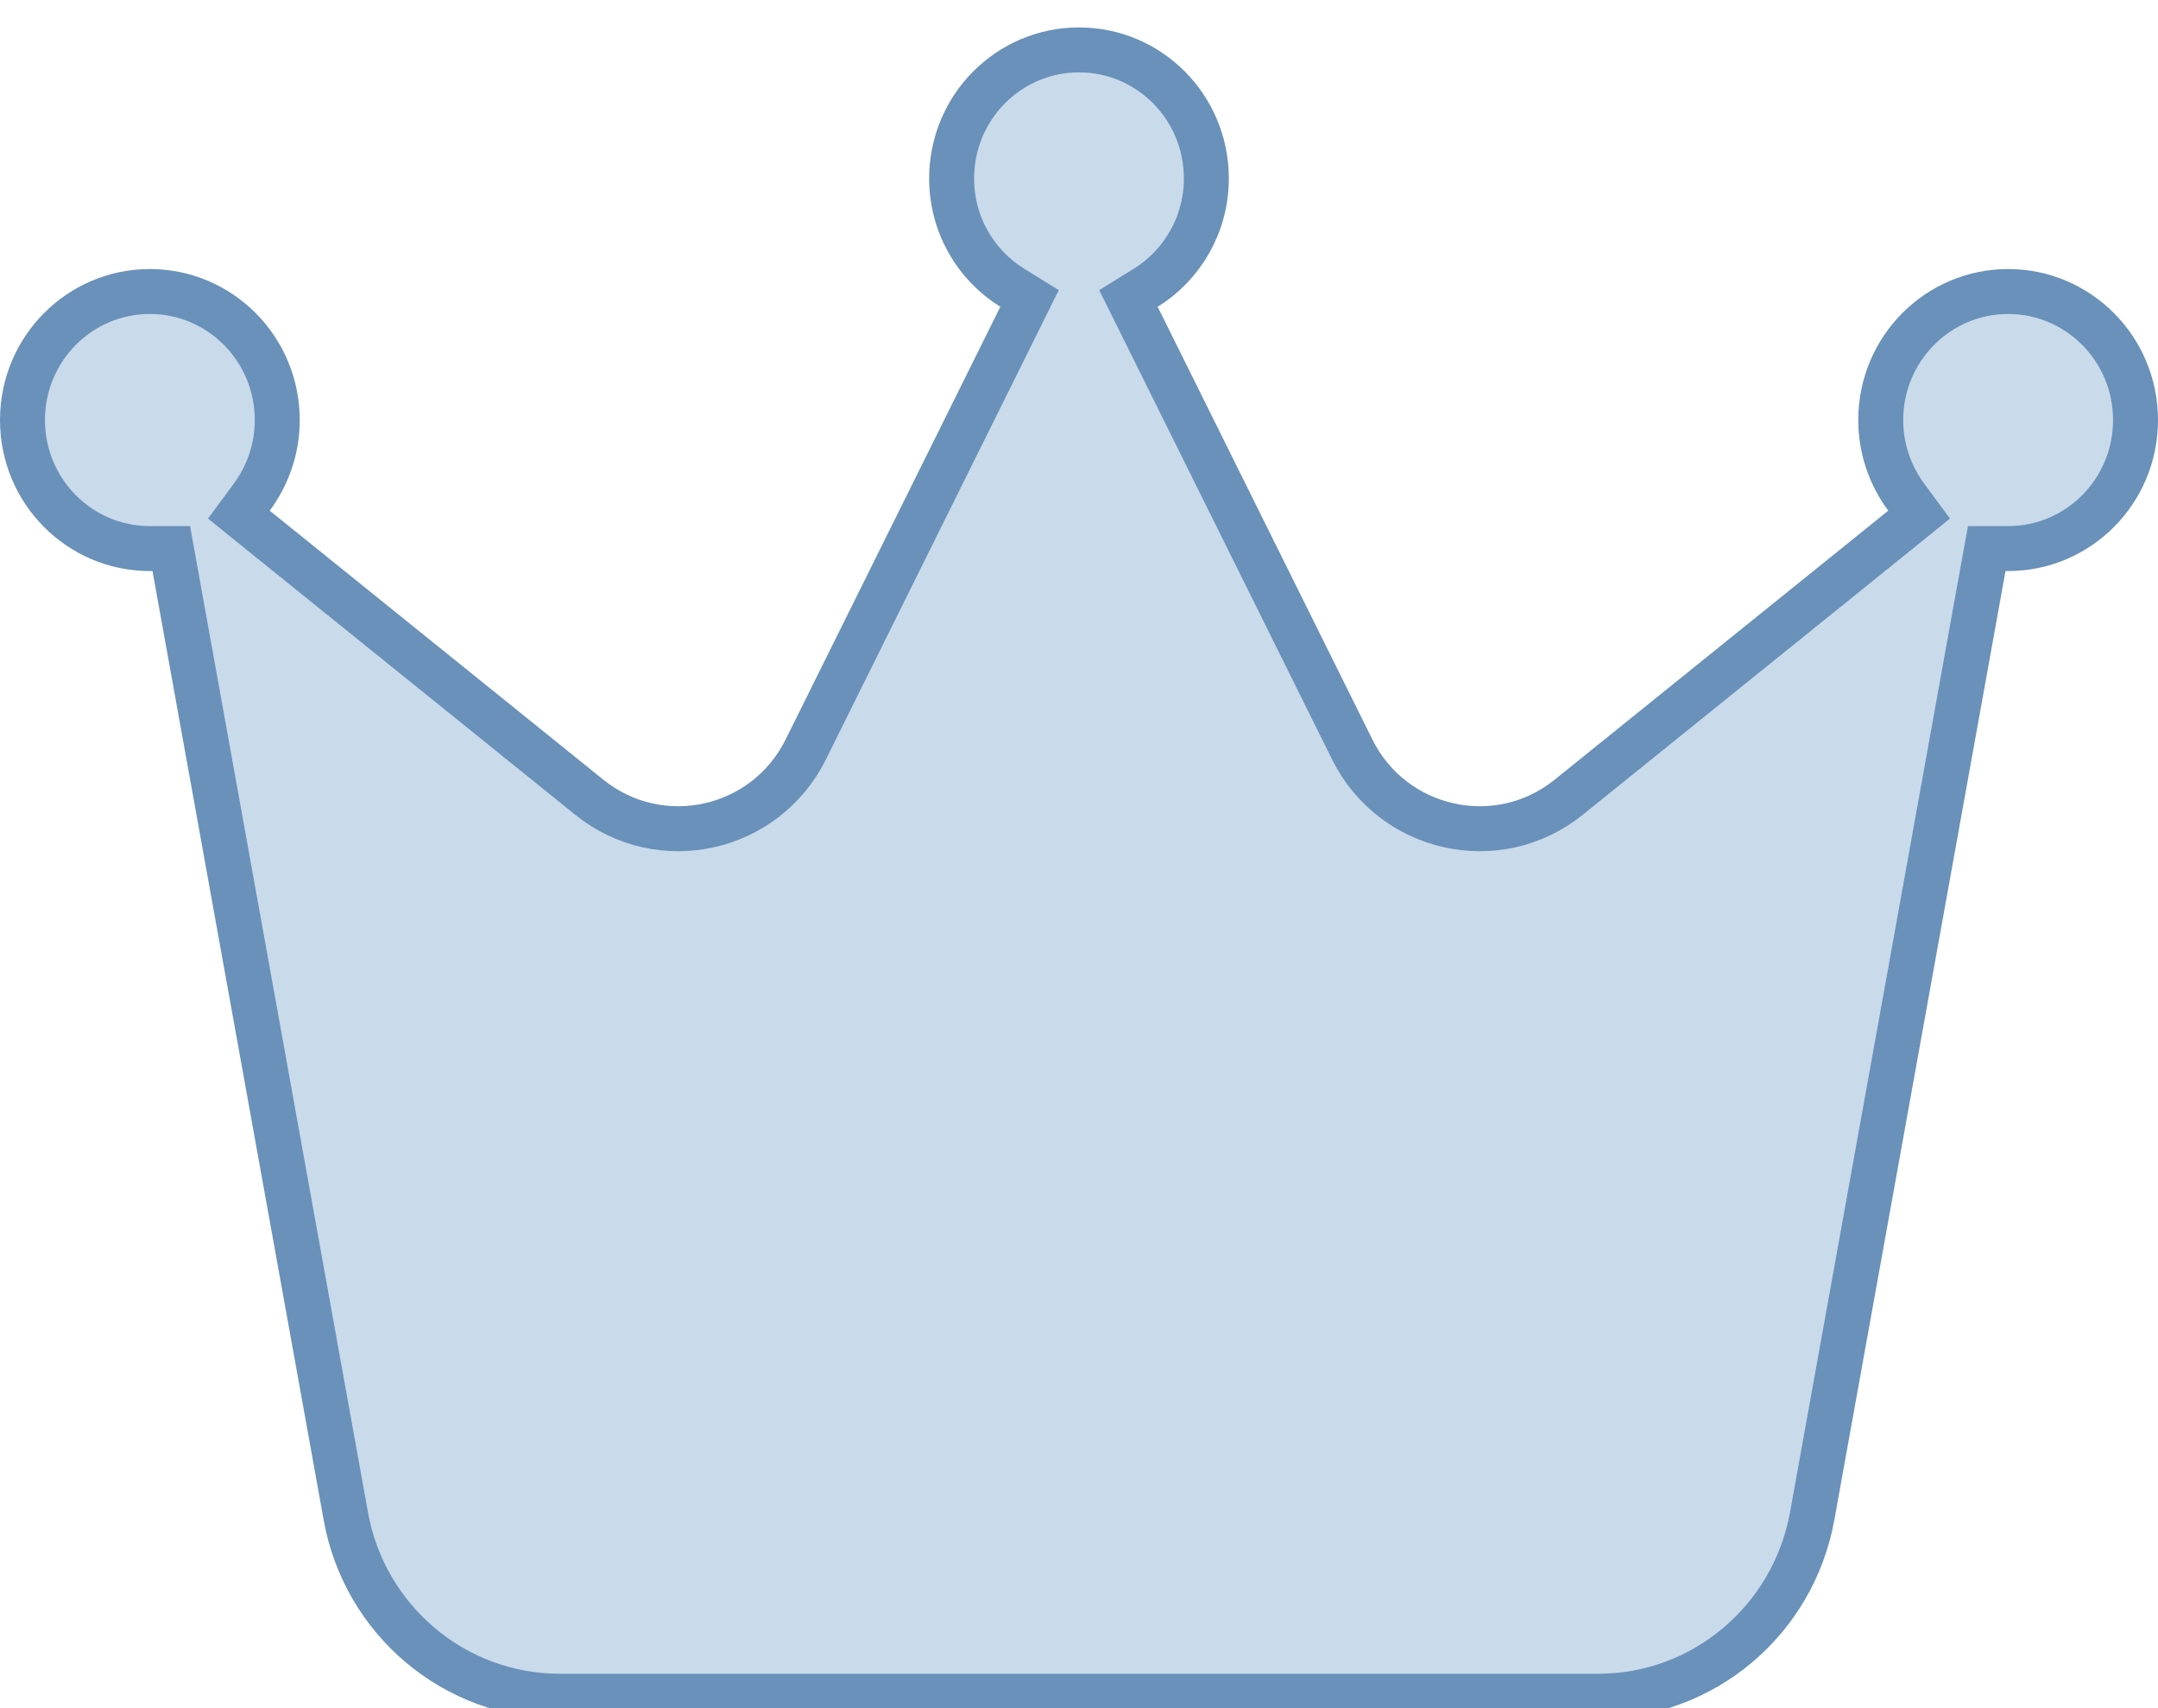 <svg width="48" height="38" viewBox="0 0 48 38" fill="none" xmlns="http://www.w3.org/2000/svg">
<path d="M25.487 6.4L25.1 6.64L25.302 7.047L30.077 16.672C30.976 18.485 33.313 19.006 34.889 17.738L34.889 17.738L42.314 11.75L42.687 11.448L42.402 11.063C42.046 10.582 41.833 9.988 41.833 9.345C41.833 7.761 43.105 6.485 44.667 6.485C46.228 6.485 47.5 7.761 47.5 9.345C47.5 10.928 46.228 12.204 44.667 12.204H44.667H44.666H44.666H44.666H44.666H44.666H44.666H44.666H44.666H44.666H44.666H44.666H44.665H44.665H44.665H44.665H44.665H44.665H44.665H44.665H44.665H44.664H44.664H44.664H44.664H44.664H44.664H44.664H44.664H44.664H44.664H44.663H44.663H44.663H44.663H44.663H44.663H44.663H44.663H44.663H44.663H44.662H44.662H44.662H44.662H44.662H44.662H44.662H44.662H44.662H44.661H44.661H44.661H44.661H44.661H44.661H44.661H44.661H44.661H44.66H44.66H44.66H44.66H44.66H44.66H44.66H44.66H44.66H44.66H44.659H44.659H44.659H44.659H44.659H44.659H44.659H44.659H44.658H44.658H44.658H44.658H44.658H44.658H44.658H44.658H44.658H44.657H44.657H44.657H44.657H44.657H44.657H44.657H44.657H44.657H44.657H44.656H44.656H44.656H44.656H44.656H44.656H44.656H44.656H44.656H44.655H44.655H44.655H44.655H44.655H44.655H44.655H44.655H44.654H44.654H44.654H44.654H44.654H44.654H44.654H44.654H44.654H44.653H44.653H44.653H44.653H44.653H44.653H44.653H44.653H44.653H44.652H44.652H44.652H44.652H44.652H44.652H44.652H44.652H44.651H44.651H44.651H44.651H44.651H44.651H44.651H44.651H44.651H44.65H44.65H44.65H44.65H44.65H44.65H44.65H44.65H44.65H44.649H44.649H44.649H44.649H44.649H44.649H44.649H44.648H44.648H44.648H44.648H44.648H44.648H44.648H44.648H44.648H44.647H44.647H44.647H44.647H44.647H44.647H44.647H44.647H44.647H44.646H44.646H44.646H44.646H44.646H44.646H44.646H44.645H44.645H44.645H44.645H44.645H44.645H44.645H44.645H44.645H44.644H44.644H44.644H44.644H44.644H44.644H44.644H44.644H44.644H44.643H44.643H44.643H44.643H44.643H44.643H44.643H44.642H44.642H44.642H44.642H44.642H44.642H44.642H44.642H44.642H44.641H44.641H44.641H44.641H44.641H44.641H44.641H44.641H44.64H44.64H44.64H44.64H44.64H44.64H44.64H44.64H44.639H44.639H44.639H44.639H44.639H44.639H44.639H44.639H44.639H44.638H44.638H44.638H44.638H44.638H44.638H44.638H44.638H44.637H44.637H44.637H44.637H44.637H44.637H44.637H44.636H44.636H44.636H44.636H44.636H44.636H44.636H44.636H44.636H44.635H44.635H44.635H44.635H44.635H44.635H44.635H44.635H44.634H44.634H44.634H44.634H44.634H44.634H44.634H44.634H44.633H44.633H44.633H44.633H44.633H44.633H44.633H44.633H44.633H44.632H44.632H44.632H44.632H44.632H44.632H44.632H44.632H44.631H44.631H44.631H44.631H44.631H44.631H44.631H44.631H44.63H44.63H44.63H44.63H44.63H44.63H44.63H44.63H44.63H44.629H44.629H44.629H44.629H44.629H44.629H44.629H44.629H44.628H44.628H44.628H44.628H44.628H44.628H44.628H44.628H44.627H44.627H44.627H44.627H44.627H44.627H44.627H44.627H44.627H44.626H44.626H44.626H44.626H44.626H44.626H44.626H44.626H44.625H44.625H44.625H44.625H44.625H44.625H44.625H44.625H44.624H44.624H44.624H44.624H44.624H44.624H44.624H44.624H44.623H44.623H44.623H44.623H44.623H44.623H44.623H44.623H44.623H44.623H44.622H44.622H44.622H44.622H44.622H44.622H44.622H44.622H44.621H44.621H44.621H44.621H44.621H44.621H44.621H44.621H44.62H44.62H44.62H44.62H44.62H44.62H44.62H44.62H44.62H44.62H44.619H44.619H44.619H44.619H44.619H44.619H44.619H44.619H44.618H44.618H44.618H44.618H44.618H44.618H44.618H44.618H44.618H44.617H44.617H44.617H44.617H44.617H44.617H44.617H44.617H44.617H44.617H44.616H44.616H44.616H44.616H44.616H44.616H44.616H44.616H44.615H44.615H44.615H44.615H44.615H44.615H44.615H44.615H44.615H44.614H44.614H44.614H44.614H44.614H44.614H44.614H44.614H44.614H44.614H44.613H44.613H44.613H44.613H44.613H44.613H44.613H44.613H44.613H44.612H44.612H44.612H44.612H44.612H44.612H44.612H44.612H44.612H44.612H44.611H44.611H44.611H44.611H44.611H44.611H44.611H44.611H44.611H44.611H44.61H44.61H44.61H44.61H44.61H44.61H44.61H44.61H44.61H44.609H44.609H44.609H44.609H44.609H44.609H44.609H44.609H44.609H44.609H44.608H44.608H44.608H44.191L44.116 12.615L40.308 33.728C40.308 33.728 40.308 33.728 40.308 33.729C39.884 36.056 37.88 37.735 35.55 37.735H12.45C10.112 37.735 8.108 36.047 7.692 33.729L7.692 33.729L3.884 12.615L3.81 12.204H3.392H3.392H3.391H3.391H3.391H3.391H3.391H3.391H3.391H3.391H3.391H3.391H3.39H3.39H3.39H3.39H3.39H3.39H3.39H3.39H3.39H3.39H3.389H3.389H3.389H3.389H3.389H3.389H3.389H3.389H3.389H3.389H3.388H3.388H3.388H3.388H3.388H3.388H3.388H3.388H3.388H3.388H3.387H3.387H3.387H3.387H3.387H3.387H3.387H3.387H3.387H3.386H3.386H3.386H3.386H3.386H3.386H3.386H3.386H3.386H3.385H3.385H3.385H3.385H3.385H3.385H3.385H3.385H3.385H3.385H3.384H3.384H3.384H3.384H3.384H3.384H3.384H3.384H3.384H3.383H3.383H3.383H3.383H3.383H3.383H3.383H3.383H3.383H3.382H3.382H3.382H3.382H3.382H3.382H3.382H3.382H3.382H3.381H3.381H3.381H3.381H3.381H3.381H3.381H3.381H3.381H3.38H3.38H3.38H3.38H3.38H3.38H3.38H3.38H3.379H3.379H3.379H3.379H3.379H3.379H3.379H3.379H3.379H3.378H3.378H3.378H3.378H3.378H3.378H3.378H3.378H3.378H3.377H3.377H3.377H3.377H3.377H3.377H3.377H3.377H3.376H3.376H3.376H3.376H3.376H3.376H3.376H3.376H3.376H3.375H3.375H3.375H3.375H3.375H3.375H3.375H3.375H3.374H3.374H3.374H3.374H3.374H3.374H3.374H3.374H3.374H3.373H3.373H3.373H3.373H3.373H3.373H3.373H3.373H3.372H3.372H3.372H3.372H3.372H3.372H3.372H3.372H3.371H3.371H3.371H3.371H3.371H3.371H3.371H3.371H3.371H3.37H3.37H3.37H3.37H3.37H3.37H3.37H3.37H3.369H3.369H3.369H3.369H3.369H3.369H3.369H3.369H3.368H3.368H3.368H3.368H3.368H3.368H3.368H3.368H3.368H3.367H3.367H3.367H3.367H3.367H3.367H3.367H3.367H3.366H3.366H3.366H3.366H3.366H3.366H3.366H3.366H3.365H3.365H3.365H3.365H3.365H3.365H3.365H3.365H3.364H3.364H3.364H3.364H3.364H3.364H3.364H3.364H3.363H3.363H3.363H3.363H3.363H3.363H3.363H3.363H3.362H3.362H3.362H3.362H3.362H3.362H3.362H3.362H3.362H3.361H3.361H3.361H3.361H3.361H3.361H3.361H3.361H3.36H3.36H3.36H3.36H3.36H3.36H3.36H3.36H3.359H3.359H3.359H3.359H3.359H3.359H3.359H3.359H3.358H3.358H3.358H3.358H3.358H3.358H3.358H3.358H3.357H3.357H3.357H3.357H3.357H3.357H3.357H3.357H3.357H3.356H3.356H3.356H3.356H3.356H3.356H3.356H3.356H3.355H3.355H3.355H3.355H3.355H3.355H3.355H3.355H3.354H3.354H3.354H3.354H3.354H3.354H3.354H3.354H3.354H3.353H3.353H3.353H3.353H3.353H3.353H3.353H3.353H3.352H3.352H3.352H3.352H3.352H3.352H3.352H3.352H3.351H3.351H3.351H3.351H3.351H3.351H3.351H3.351H3.351H3.35H3.35H3.35H3.35H3.35H3.35H3.35H3.35H3.349H3.349H3.349H3.349H3.349H3.349H3.349H3.349H3.349H3.348H3.348H3.348H3.348H3.348H3.348H3.348H3.348H3.347H3.347H3.347H3.347H3.347H3.347H3.347H3.347H3.347H3.346H3.346H3.346H3.346H3.346H3.346H3.346H3.346H3.346H3.345H3.345H3.345H3.345H3.345H3.345H3.345H3.345H3.345H3.344H3.344H3.344H3.344H3.344H3.344H3.344H3.344H3.343H3.343H3.343H3.343H3.343H3.343H3.343H3.343H3.343H3.342H3.342H3.342H3.342H3.342H3.342H3.342H3.342H3.342H3.341H3.341H3.341H3.341H3.341H3.341H3.341H3.341H3.341H3.34H3.34H3.34H3.34H3.34H3.34H3.34H3.34H3.34H3.34H3.339H3.339H3.339H3.339H3.339H3.339H3.339H3.339H3.339H3.338H3.338H3.338H3.338H3.338H3.338H3.338H3.338H3.338H3.337H3.337H3.337H3.337H3.337H3.337H3.337H3.337H3.337H3.337H3.336H3.336H3.336H3.336H3.336H3.336H3.336H3.336H3.336H3.336H3.335H3.335H3.335H3.335H3.335H3.335H3.335H3.335H3.335H3.335H3.334H3.334H3.334H3.334H3.334H3.334H3.334H3.334H3.334H3.334H3.333H3.333C1.771 12.204 0.5 10.928 0.5 9.345C0.5 7.761 1.771 6.485 3.333 6.485C4.895 6.485 6.167 7.761 6.167 9.345C6.167 9.988 5.954 10.582 5.598 11.063L5.313 11.448L5.686 11.75L13.111 17.738L13.111 17.738C14.687 19.006 17.024 18.485 17.923 16.672L22.698 7.047L22.9 6.64L22.513 6.4C21.706 5.9 21.167 5.001 21.167 3.97C21.167 2.386 22.438 1.11 24 1.11C25.562 1.11 26.833 2.386 26.833 3.97C26.833 4.993 26.294 5.901 25.487 6.4Z" fill="#C9DAEB" stroke="#6991BA"/>
</svg>

